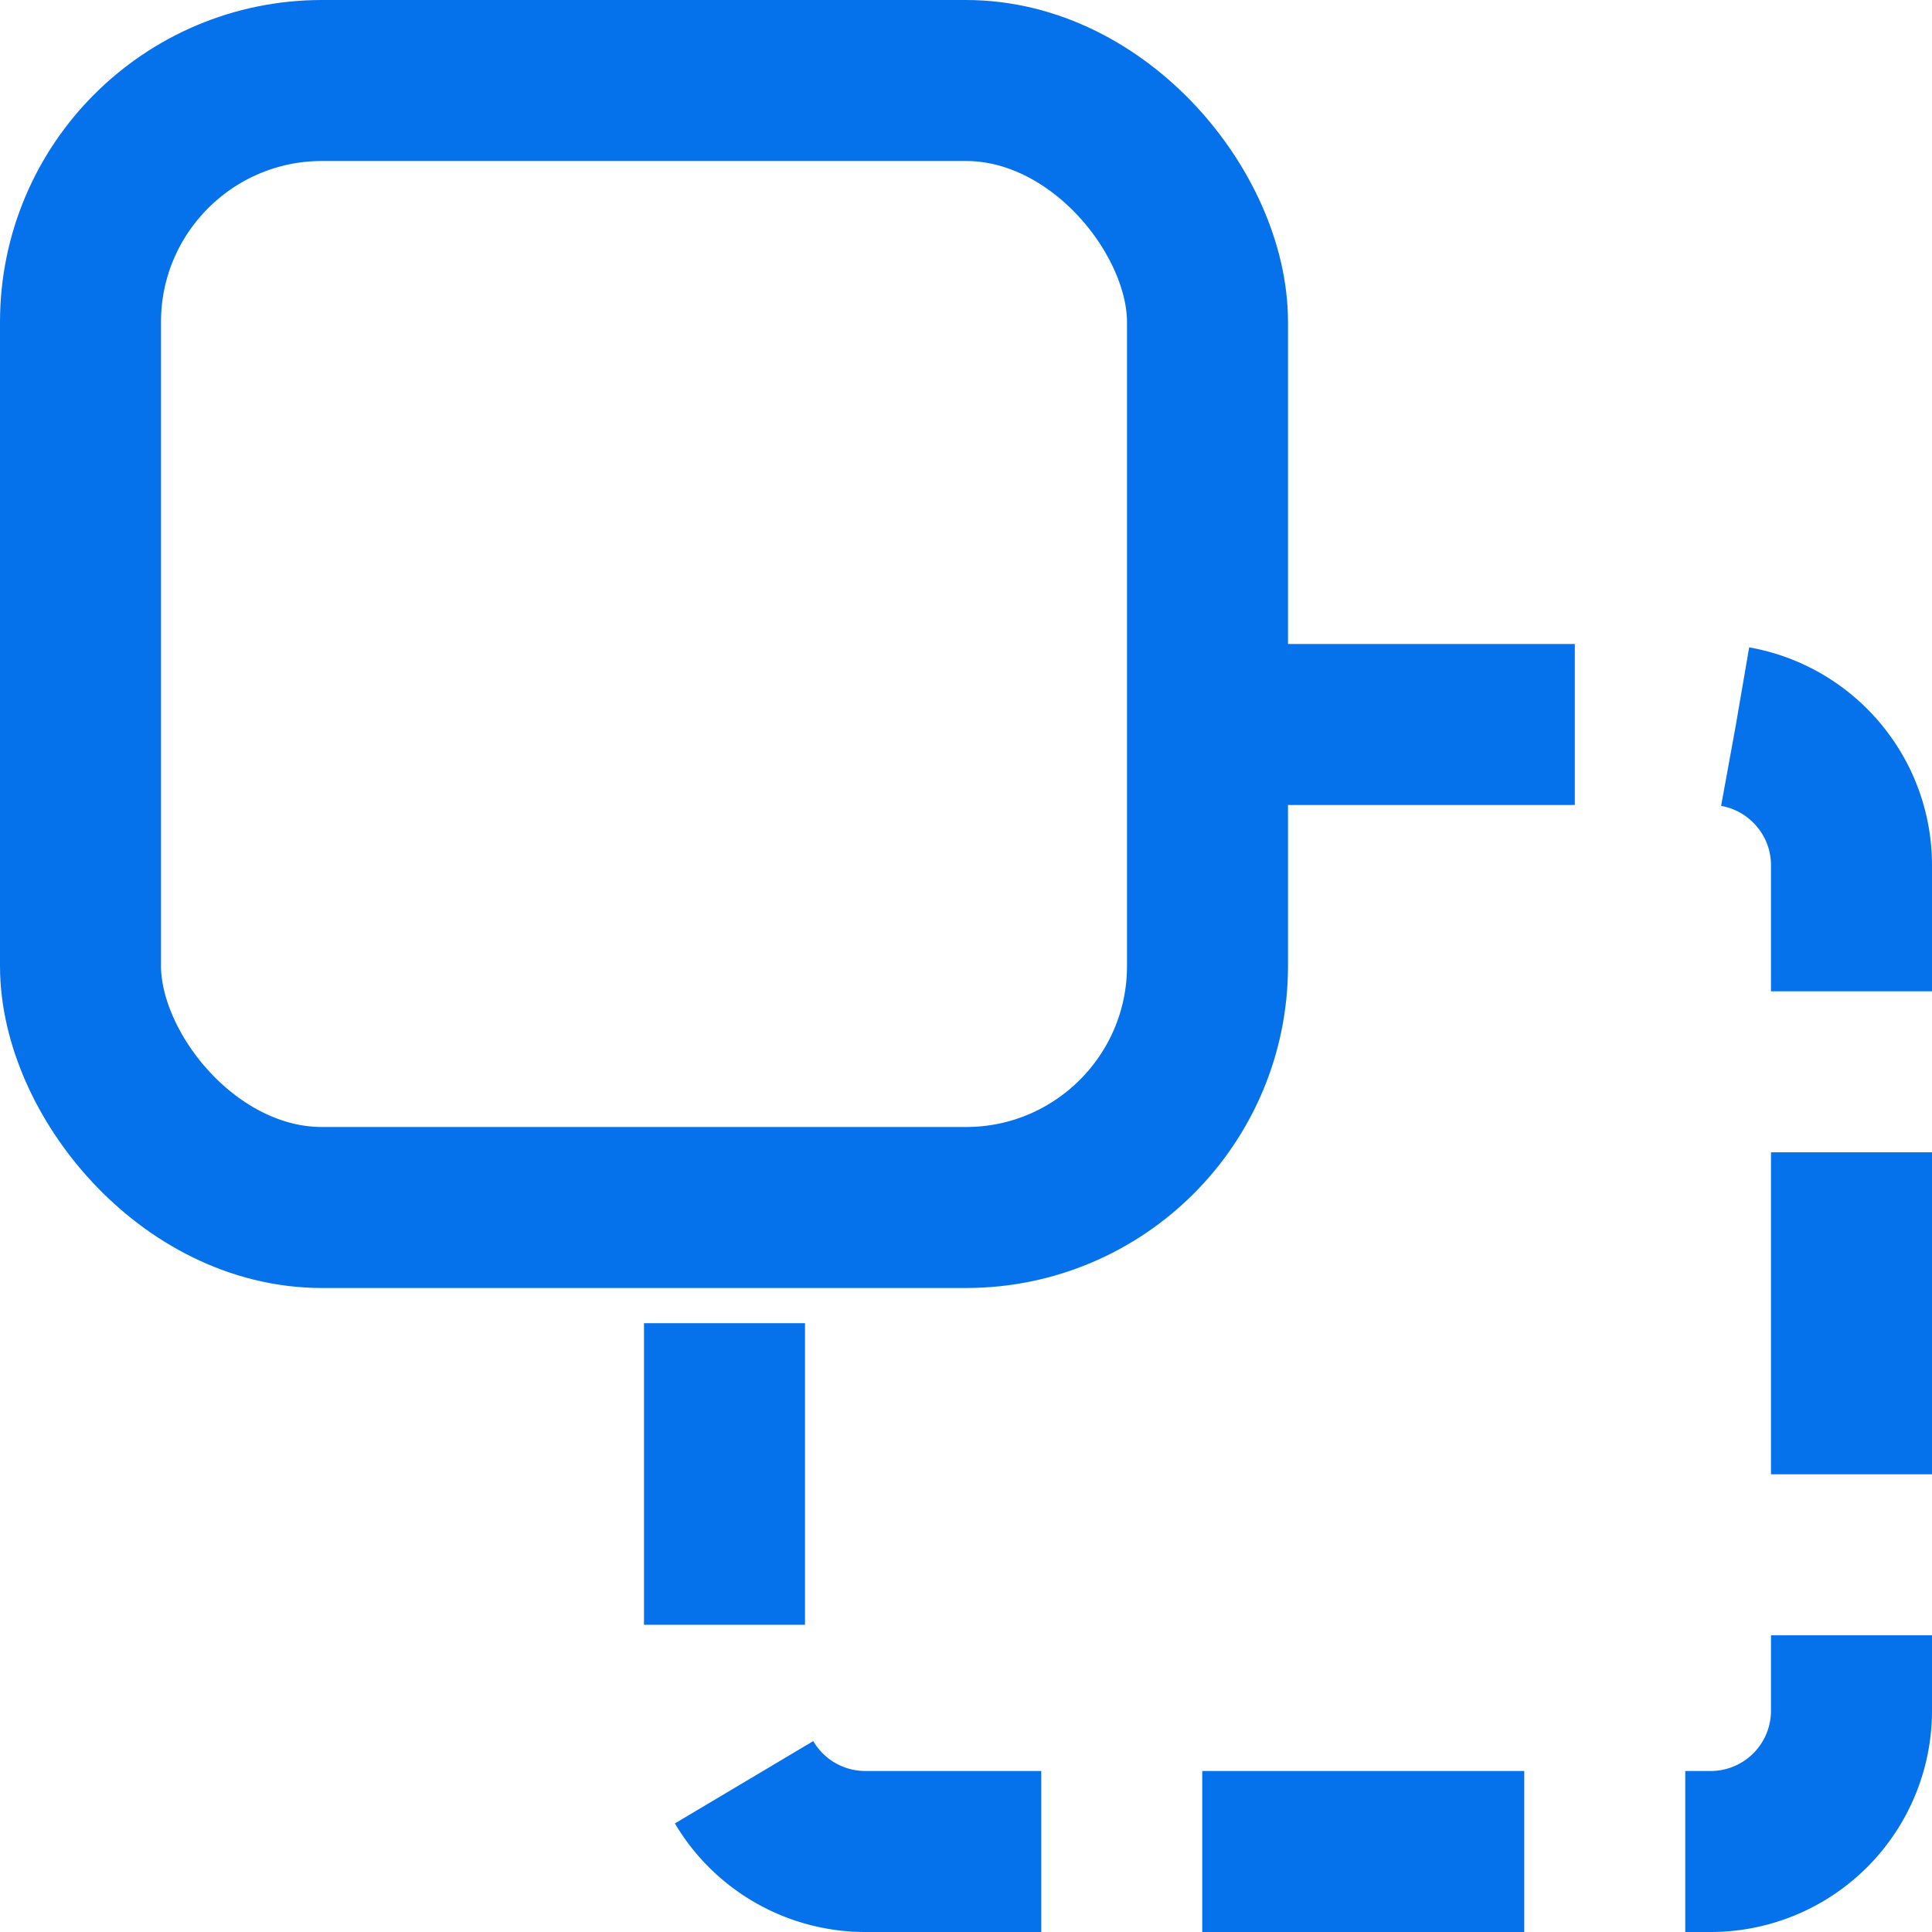 <svg xmlns="http://www.w3.org/2000/svg" width="24" height="24"><g fill="none" fill-rule="evenodd" stroke="#0572ec" stroke-width="2"><rect width="14" height="14" x="1" y="1" rx="3"/><path stroke-dasharray="4 2" d="M15.563 9h5.687c.966 0 1.75.784 1.75 1.75v10.5A1.75 1.75 0 0121.25 23h-10.5A1.75 1.75 0 019 21.25v-4.813h0"/></g></svg>